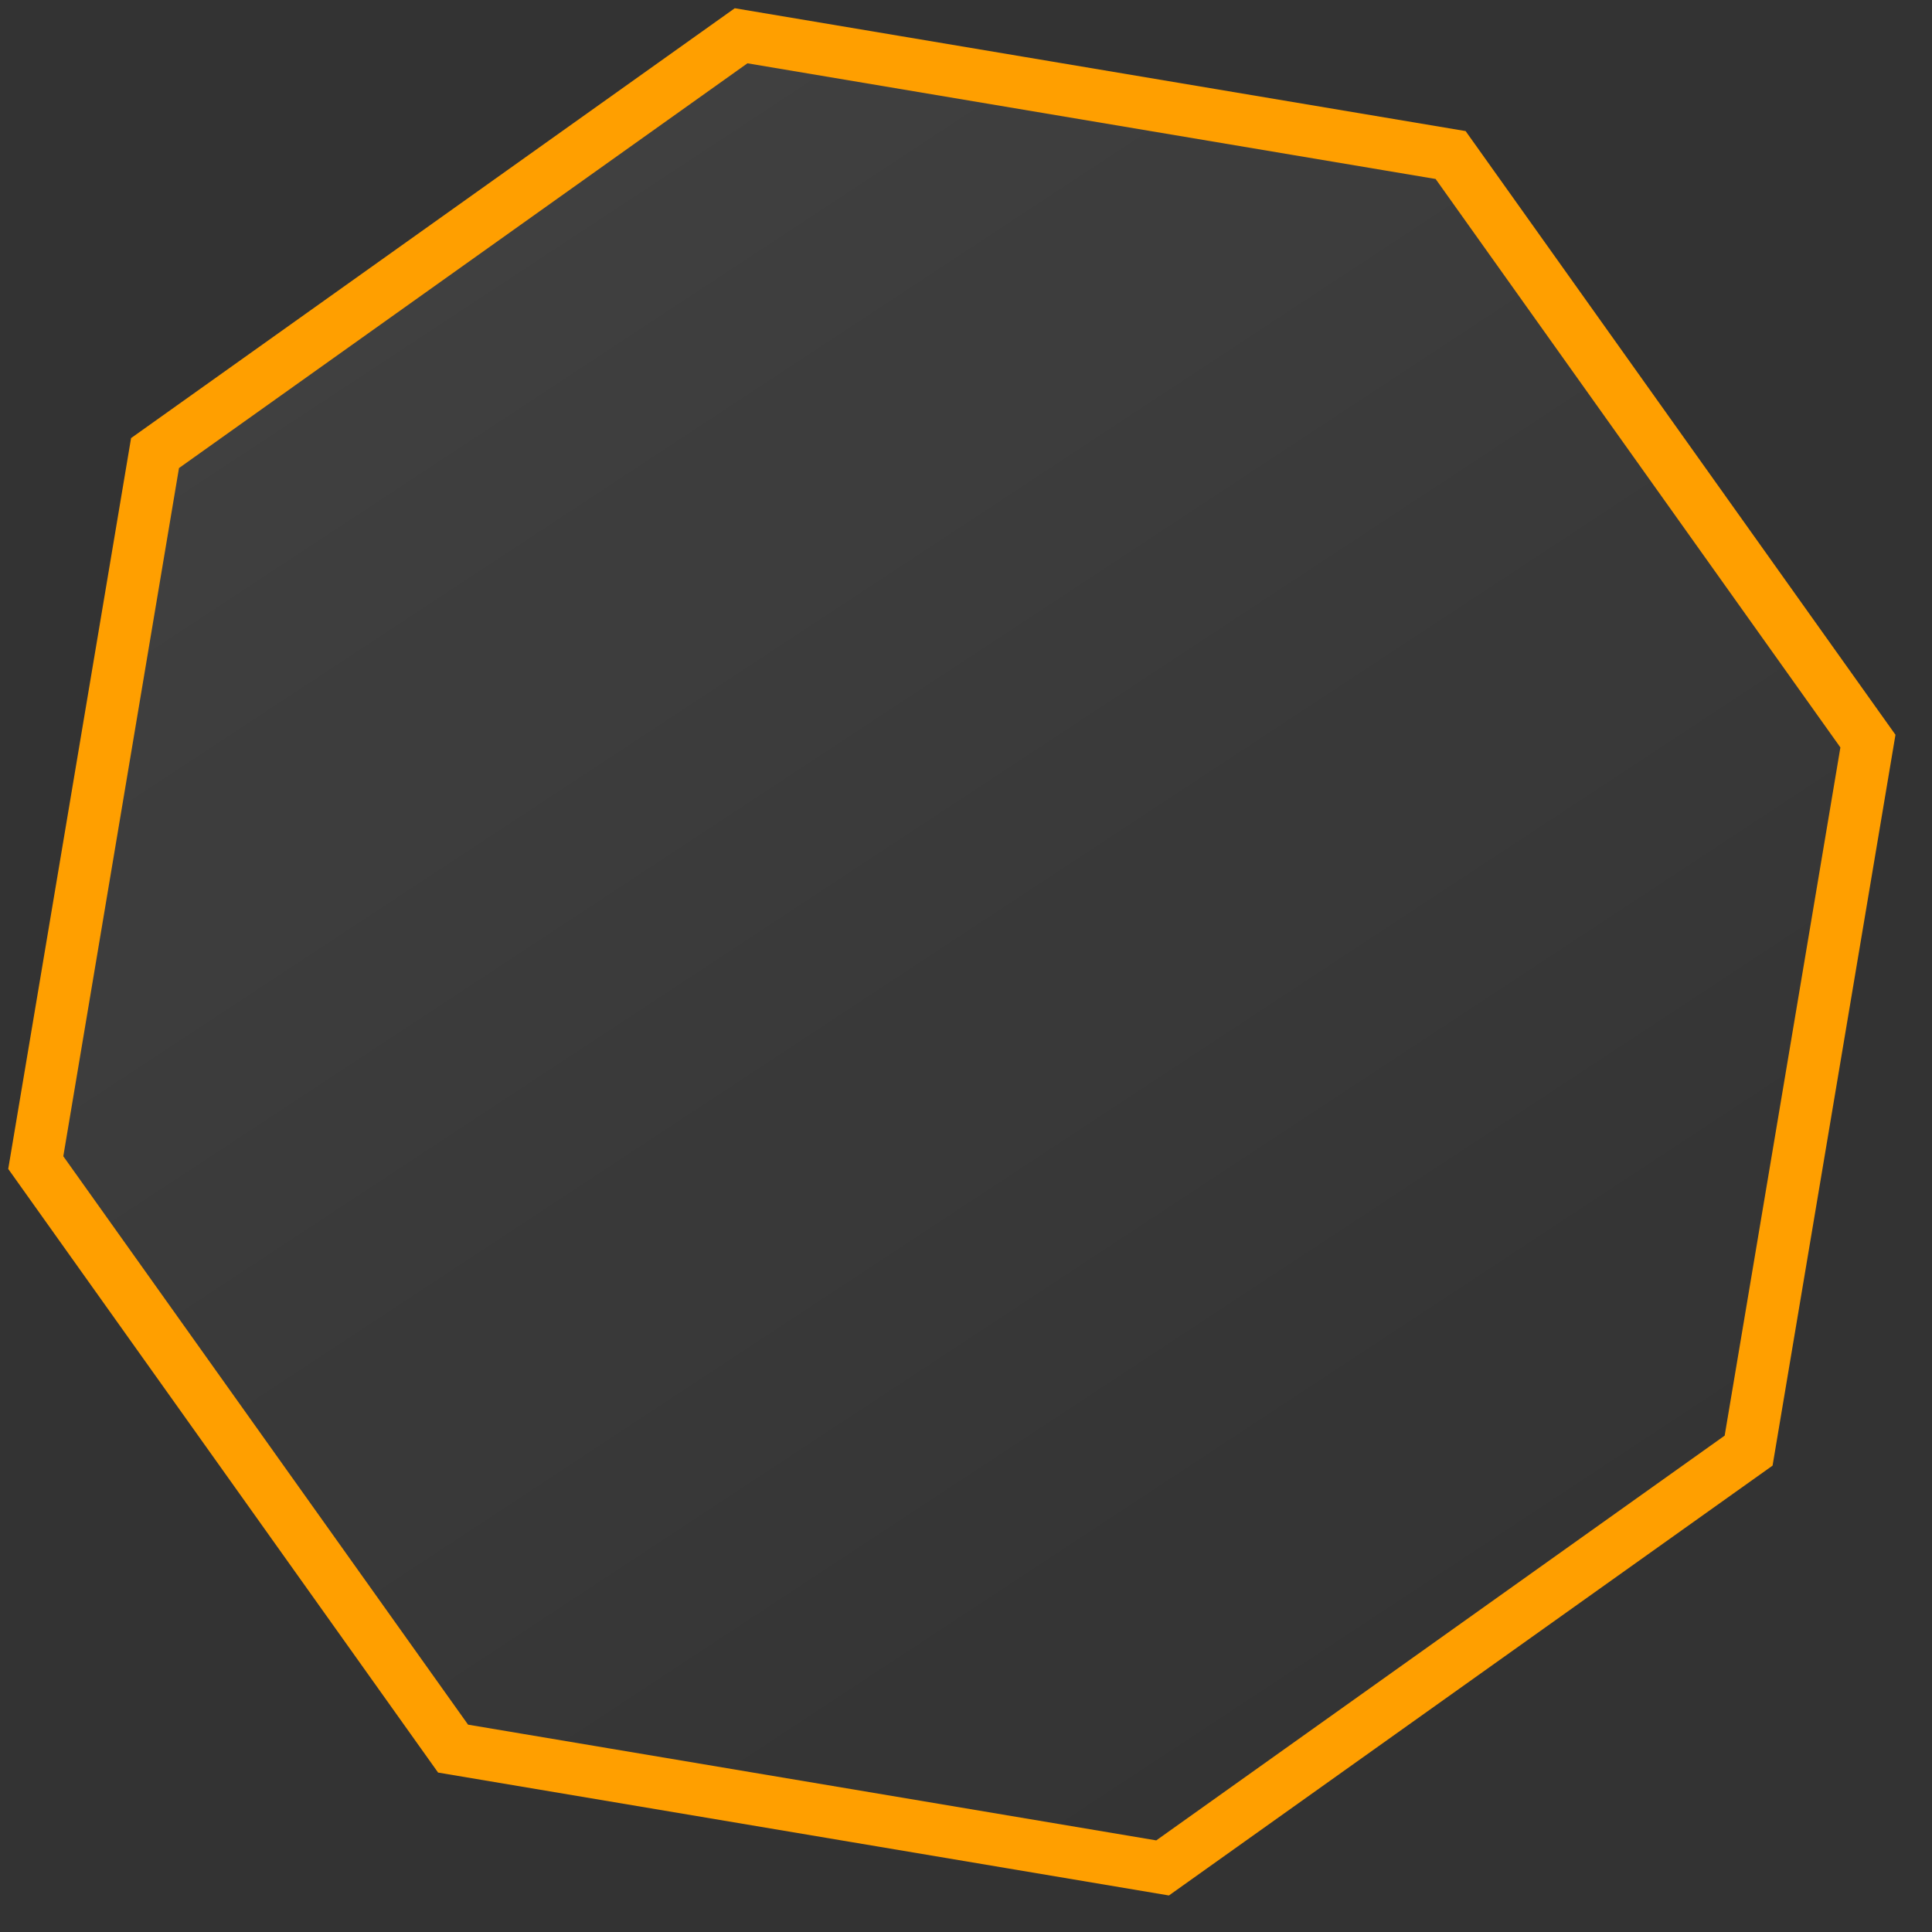 <svg width="37" height="37" viewBox="0 0 37 37" fill="none" xmlns="http://www.w3.org/2000/svg">
<rect x="0" y="0" width="37" height="37" fill="#333333" stroke="none"/>
<path d="M2.969 8.677L14.193 0.685L27.781 2.969L35.773 14.193L33.488 27.781L22.265 35.773L8.677 33.488L0.685 22.265L2.969 8.677Z" fill="url(#paint0_linear_569_3484)" stroke="#FF9F00"/>
<defs>
<linearGradient id="paint0_linear_569_3484" x1="0.673" y1="-1.471" x2="25.106" y2="35.675" gradientUnits="userSpaceOnUse">
<stop stop-color="white" stop-opacity="0.08"/>
<stop offset="1" stop-color="white" stop-opacity="0"/>
</linearGradient>
</defs>
</svg>

